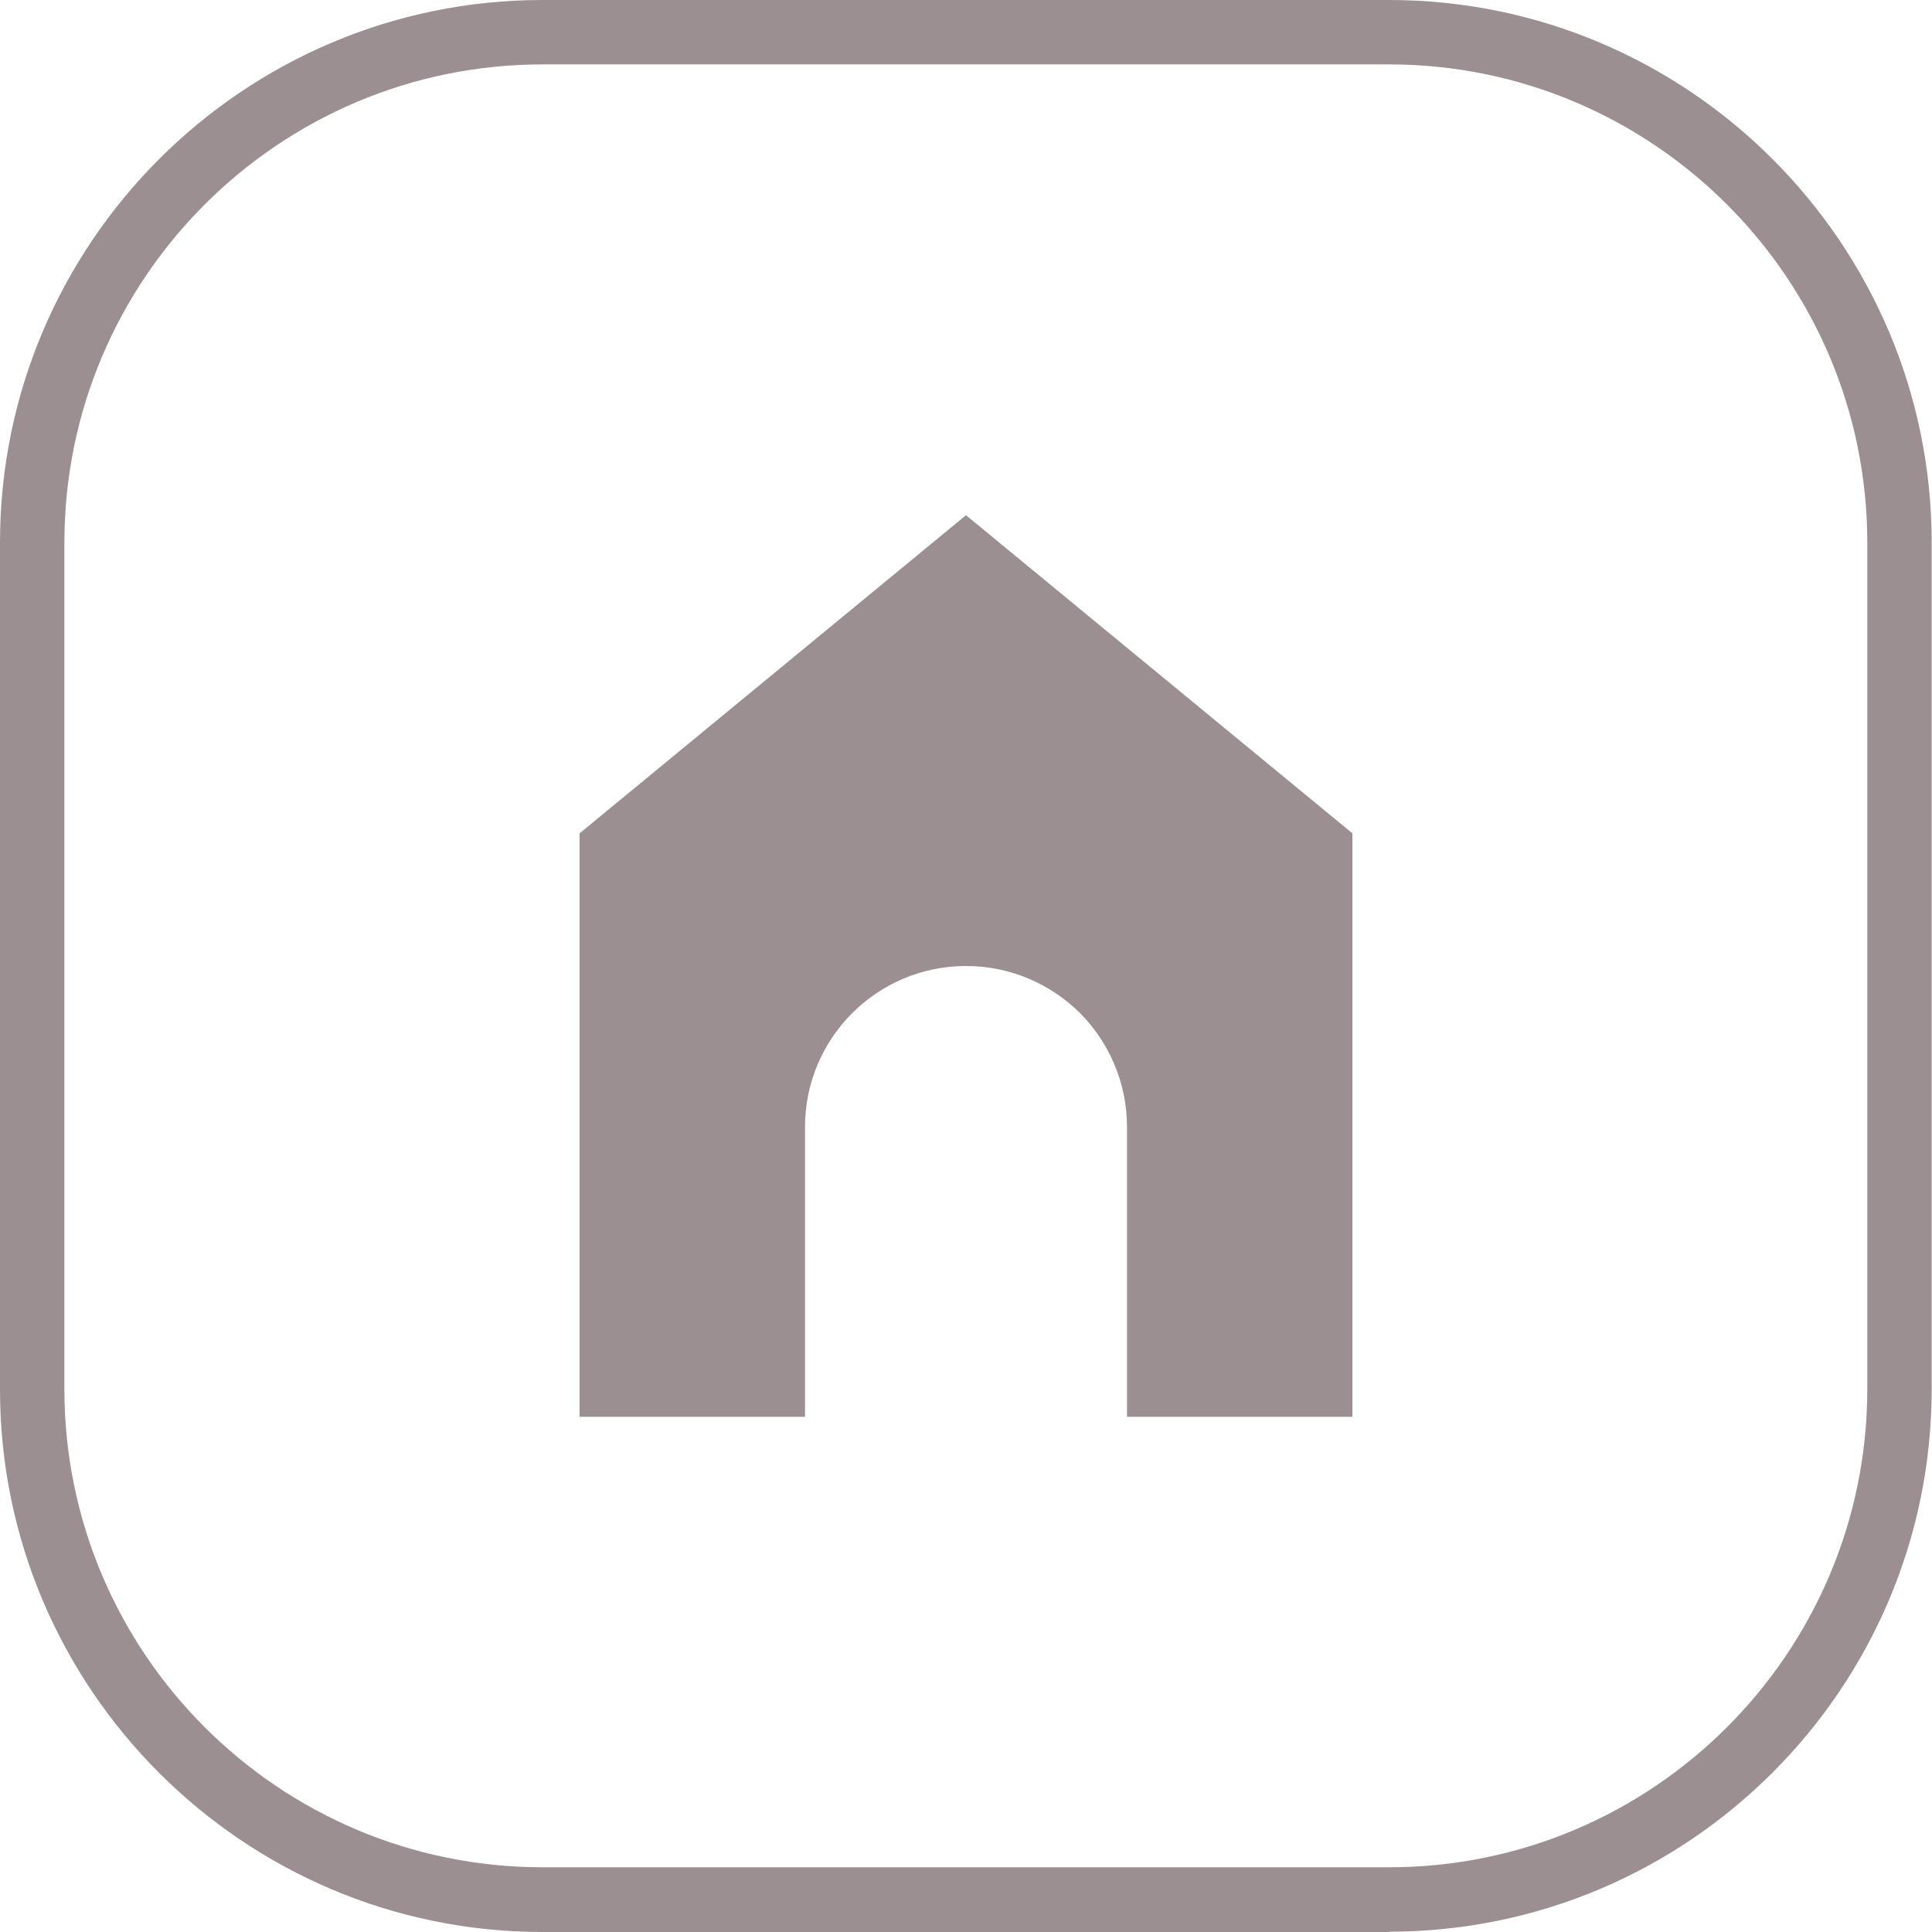 <?xml version="1.0" encoding="UTF-8" standalone="no"?><svg xmlns="http://www.w3.org/2000/svg" xmlns:xlink="http://www.w3.org/1999/xlink" data-name="Layer 1" fill="#9b8f91" height="60" preserveAspectRatio="xMidYMid meet" version="1" viewBox="6.0 6.0 60.0 60.0" width="60" zoomAndPan="magnify"><g id="change1_1"><path d="M49.15,66H22.85c-9.29,0-16.85-7.56-16.85-16.85V22.85C6,13.56,13.56,6,22.85,6h26.29c9.29,0,16.85,7.56,16.85,16.85v26.29c0,9.29-7.56,16.85-16.85,16.85ZM22.85,8c-8.19,0-14.85,6.66-14.85,14.85v26.29c0,8.19,6.66,14.85,14.85,14.85h26.29c8.19,0,14.85-6.66,14.85-14.85V22.85c0-8.19-6.66-14.85-14.85-14.85H22.85Z"/></g><g id="change1_2"><path d="M48,31.88v18.12h-7v-9c0-1.38-.56-2.63-1.46-3.54-.91-.9-2.16-1.46-3.54-1.46-2.76,0-5,2.24-5,5v9h-7V31.88l12-9.88,12,9.88Z"/></g></svg>